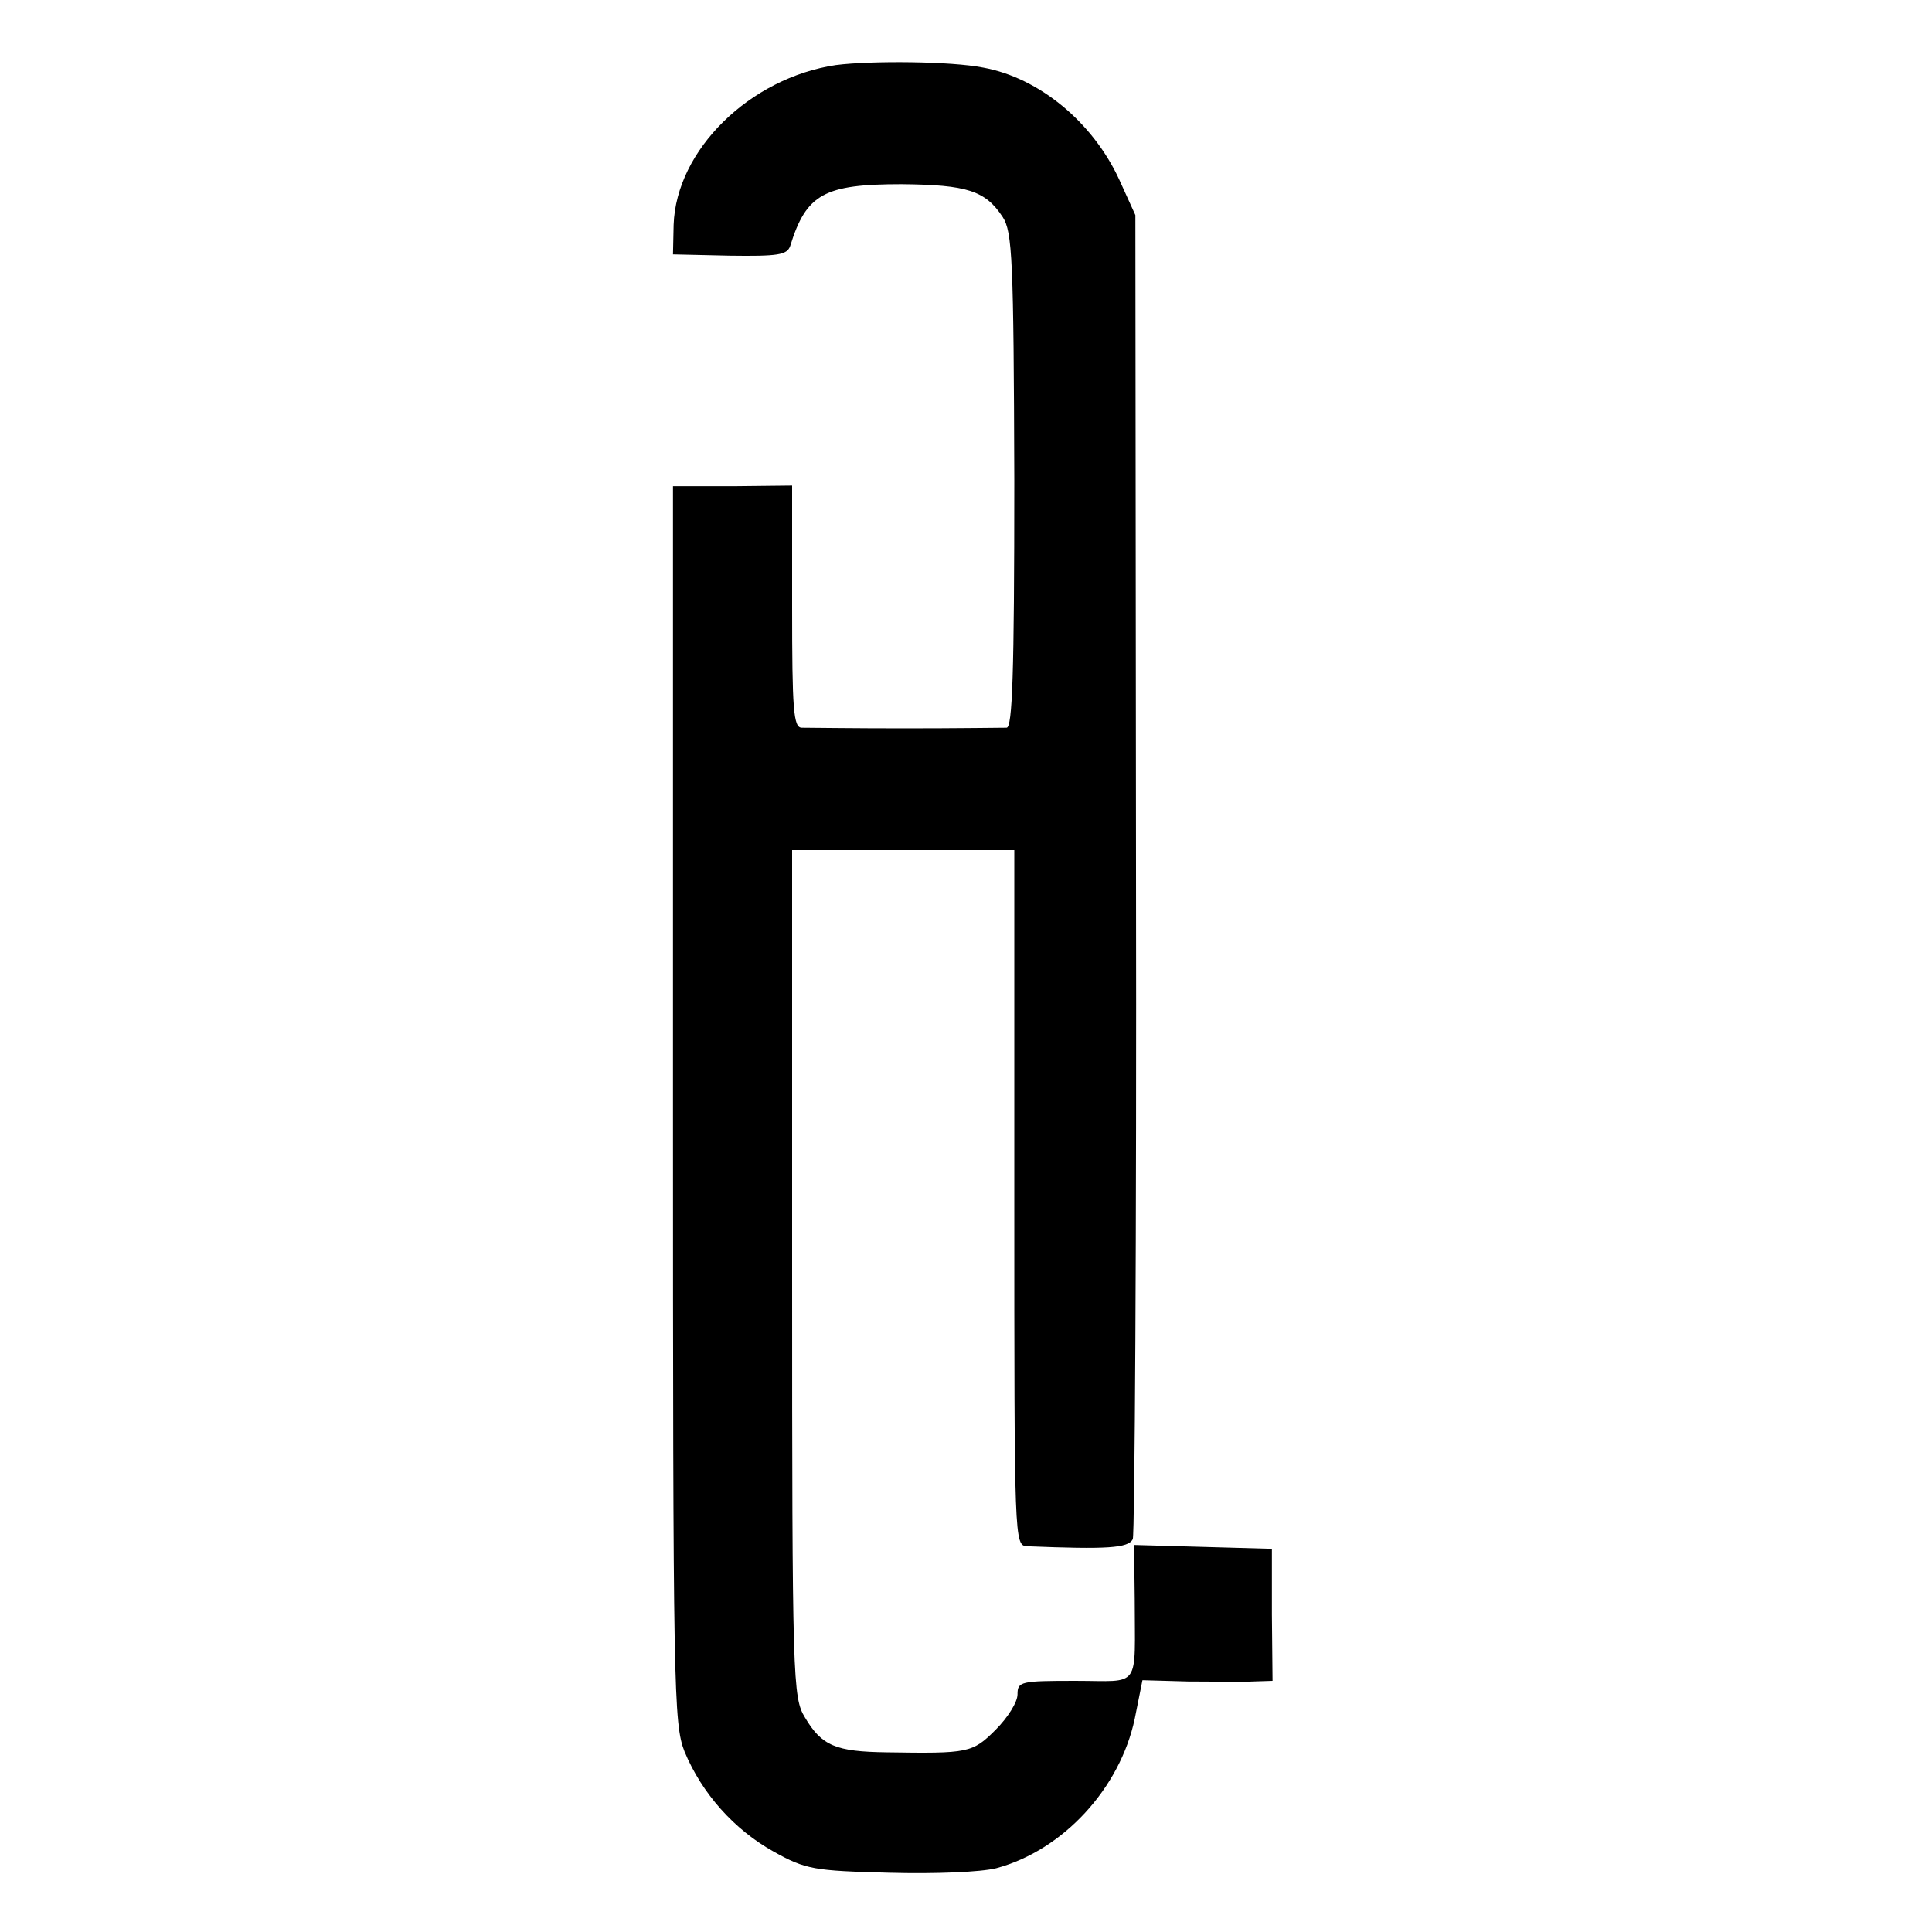 <?xml version="1.0" standalone="no"?>
<!DOCTYPE svg PUBLIC "-//W3C//DTD SVG 20010904//EN"
 "http://www.w3.org/TR/2001/REC-SVG-20010904/DTD/svg10.dtd">
<svg version="1.0" xmlns="http://www.w3.org/2000/svg"
 width="300pt" height="300pt" viewBox="0 0 300 300"
 preserveAspectRatio="xMidYMid meet">
<g transform="translate(0,300) scale(0.1,-0.1)"
fill="#000000" stroke="none">
<path d="M1298 2899 c-134 -20 -248 -132 -252 -248 l-1 -46 88 -2 c75 -1 89 1
94 15 25 81 53 96 173 96 102 -1 130 -10 157 -51 15 -23 17 -66 18 -409 0
-302 -3 -384 -12 -384 -7 0 -78 -1 -158 -1 -80 0 -152 1 -160 1 -13 0 -15 28
-15 188 l0 188 -92 -1 -93 0 0 -960 c0 -909 1 -962 18 -1005 27 -65 77 -121
138 -155 50 -28 63 -30 179 -33 73 -2 143 1 167 7 104 28 192 124 215 232 l12
60 71 -2 c38 0 84 -1 100 0 l31 1 -1 103 0 102 -107 3 -107 3 1 -83 c0 -143
11 -128 -92 -128 -85 0 -90 -1 -90 -21 0 -12 -15 -36 -34 -55 -36 -36 -42 -37
-169 -35 -79 1 -101 10 -127 54 -19 31 -20 56 -20 690 l0 657 173 0 172 0 0
-540 c0 -535 0 -540 20 -541 124 -5 157 -3 164 11 3 8 6 474 5 1036 l-1 1020
-25 55 c-41 89 -124 158 -211 174 -50 10 -174 11 -229 4z"/>
</g>
</svg>
